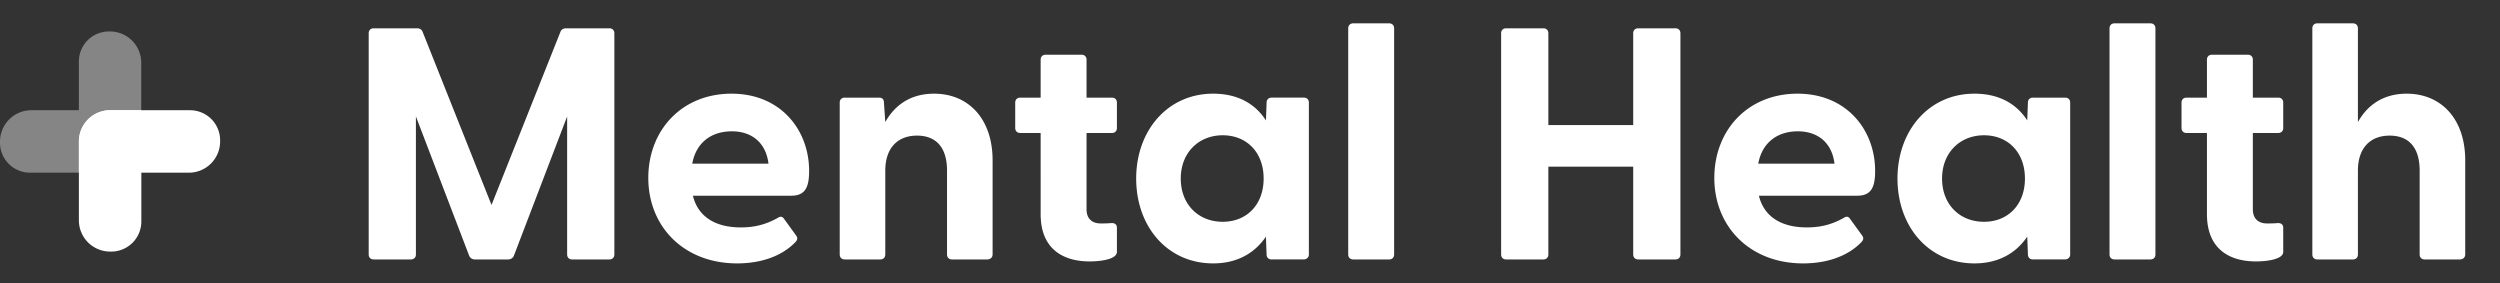 <svg xmlns="http://www.w3.org/2000/svg" width="159" height="18" fill="none"><rect width="100%" height="100%" fill="#333333" stroke="none"/><path fill="#fff" d="M12.093 7.01H7a1.989 1.989 0 0 0-1.983 1.984v5.017A1.989 1.989 0 0 0 7 16h.081a1.913 1.913 0 0 0 1.908-1.908v-3.109h3.033A1.989 1.989 0 0 0 14 9v-.082a1.913 1.913 0 0 0-1.907-1.907Z"/><path fill="#fff" fill-opacity=".4" d="M7 2h-.076a1.913 1.913 0 0 0-1.908 1.908V7.01H1.983A1.995 1.995 0 0 0 0 9.001v.08a1.908 1.908 0 0 0 1.902 1.902H7A1.99 1.99 0 0 0 8.983 9V3.984A1.99 1.99 0 0 0 7 2Z"/><path fill="#fff" d="M7 7.01a1.989 1.989 0 0 0-1.982 1.984v1.99H7A1.989 1.989 0 0 0 8.984 9V7.01H7.001Zm16.764 9.49c-.189 0-.315-.126-.315-.315V2.115c0-.189.126-.315.315-.315h2.751c.168 0 .294.063.357.21l4.389 11.025L35.65 2.01c.063-.147.189-.21.357-.21h2.751c.189 0 .315.126.315.315v14.07c0 .189-.126.315-.315.315h-2.373c-.189 0-.315-.126-.315-.315V7.407l-3.381 8.841a.385.385 0 0 1-.378.252h-2.1a.385.385 0 0 1-.378-.252l-3.381-8.841v8.778c0 .189-.126.315-.315.315h-2.373Zm23.118.252c-3.381 0-5.65-2.331-5.65-5.439 0-3.024 2.122-5.355 5.293-5.355 3.129 0 4.935 2.31 4.935 4.914 0 1.008-.231 1.575-1.134 1.575h-6.258c.315 1.302 1.386 2.016 3.045 2.016.798 0 1.554-.147 2.394-.63.147-.084.252-.063.357.084l.777 1.071c.105.147.084.294-.105.462-.882.882-2.205 1.302-3.654 1.302Zm-2.856-6.342h4.85c-.167-1.365-1.091-2.058-2.33-2.058-1.281 0-2.268.693-2.52 2.058Zm9.695 6.09c-.189 0-.315-.126-.315-.315v-9.66c0-.189.126-.315.315-.315h2.184c.189 0 .315.084.315.336l.084 1.218c.588-1.05 1.575-1.806 3.108-1.806 2.142 0 3.717 1.554 3.717 4.242v5.985c0 .189-.147.315-.336.315h-2.247c-.189 0-.315-.126-.315-.315v-5.334c0-1.449-.672-2.226-1.911-2.226-1.218 0-2.016.777-2.016 2.226v5.334c0 .189-.126.315-.315.315h-2.268Zm15.572.126c-1.638 0-3.108-.756-3.108-3.003V8.457h-1.302c-.189 0-.315-.126-.315-.315V6.525c0-.189.126-.315.315-.315h1.302V3.795c0-.189.126-.315.315-.315h2.289c.189 0 .315.126.315.315V6.21h1.617c.189 0 .315.126.315.315v1.617c0 .189-.126.315-.315.315h-1.617v4.851c0 .609.357.903.903.903.189 0 .399 0 .651-.021.231-.021.378.084.378.294v1.533c0 .483-1.05.609-1.743.609Zm7.86.126c-2.897 0-4.892-2.331-4.892-5.397 0-3.045 1.995-5.397 4.893-5.397 1.554 0 2.667.63 3.36 1.701l.042-1.134c0-.189.126-.315.315-.315h2.058c.189 0 .315.126.315.315v9.66c0 .189-.147.315-.336.315H80.87c-.19 0-.315-.126-.315-.315l-.042-1.134c-.714 1.05-1.827 1.701-3.36 1.701Zm-2.057-5.397c0 1.659 1.134 2.751 2.667 2.751s2.604-1.092 2.604-2.751c0-1.659-1.071-2.751-2.604-2.751-1.533 0-2.667 1.113-2.667 2.751ZM86.062 16.5c-.19 0-.315-.126-.315-.315V1.8c0-.189.126-.315.315-.315h2.289c.189 0 .315.126.315.315v14.385c0 .189-.126.315-.315.315h-2.29Zm9.725 0c-.189 0-.315-.126-.315-.315V2.115c0-.189.126-.315.315-.315h2.373c.19 0 .315.126.315.315v5.838h5.397V2.115c0-.189.126-.315.315-.315h2.373c.189 0 .315.126.315.315v14.07c0 .189-.126.315-.315.315h-2.373c-.189 0-.315-.126-.315-.315v-5.586h-5.397v5.586c0 .189-.126.315-.315.315h-2.373Zm18.893.252c-3.381 0-5.649-2.331-5.649-5.439 0-3.024 2.121-5.355 5.292-5.355 3.129 0 4.935 2.31 4.935 4.914 0 1.008-.231 1.575-1.134 1.575h-6.258c.315 1.302 1.386 2.016 3.045 2.016.798 0 1.554-.147 2.394-.63.147-.084.252-.063.357.084l.777 1.071c.105.147.084.294-.105.462-.882.882-2.205 1.302-3.654 1.302Zm-2.856-6.342h4.851c-.168-1.365-1.092-2.058-2.331-2.058-1.281 0-2.268.693-2.52 2.058Zm13.749 6.342c-2.898 0-4.893-2.331-4.893-5.397 0-3.045 1.995-5.397 4.893-5.397 1.554 0 2.667.63 3.36 1.701l.042-1.134c0-.189.126-.315.315-.315h2.058c.189 0 .315.126.315.315v9.66c0 .189-.147.315-.336.315h-2.037c-.189 0-.315-.126-.315-.315l-.042-1.134c-.714 1.05-1.827 1.701-3.36 1.701Zm-2.058-5.397c0 1.659 1.134 2.751 2.667 2.751s2.604-1.092 2.604-2.751c0-1.659-1.071-2.751-2.604-2.751-1.533 0-2.667 1.113-2.667 2.751Zm10.966 5.145c-.189 0-.315-.126-.315-.315V1.8c0-.189.126-.315.315-.315h2.289c.189 0 .315.126.315.315v14.385c0 .189-.126.315-.315.315h-2.289Zm8.989.126c-1.638 0-3.108-.756-3.108-3.003V8.457h-1.302c-.189 0-.315-.126-.315-.315V6.525c0-.189.126-.315.315-.315h1.302V3.795c0-.189.126-.315.315-.315h2.289c.189 0 .315.126.315.315V6.21h1.617c.189 0 .315.126.315.315v1.617c0 .189-.126.315-.315.315h-1.617v4.851c0 .609.357.903.903.903.189 0 .399 0 .651-.021.231-.021.378.084.378.294v1.533c0 .483-1.05.609-1.743.609Zm3.91-.126c-.189 0-.315-.126-.315-.315V1.8c0-.189.126-.315.315-.315h2.268c.189 0 .315.126.315.315v5.964c.588-1.05 1.575-1.806 3.108-1.806 2.142 0 3.717 1.554 3.717 4.242v5.985c0 .189-.147.315-.336.315h-2.247c-.189 0-.315-.126-.315-.315v-5.334c0-1.449-.672-2.226-1.911-2.226-1.218 0-2.016.777-2.016 2.226v5.334c0 .189-.126.315-.315.315h-2.268Z"/></svg>